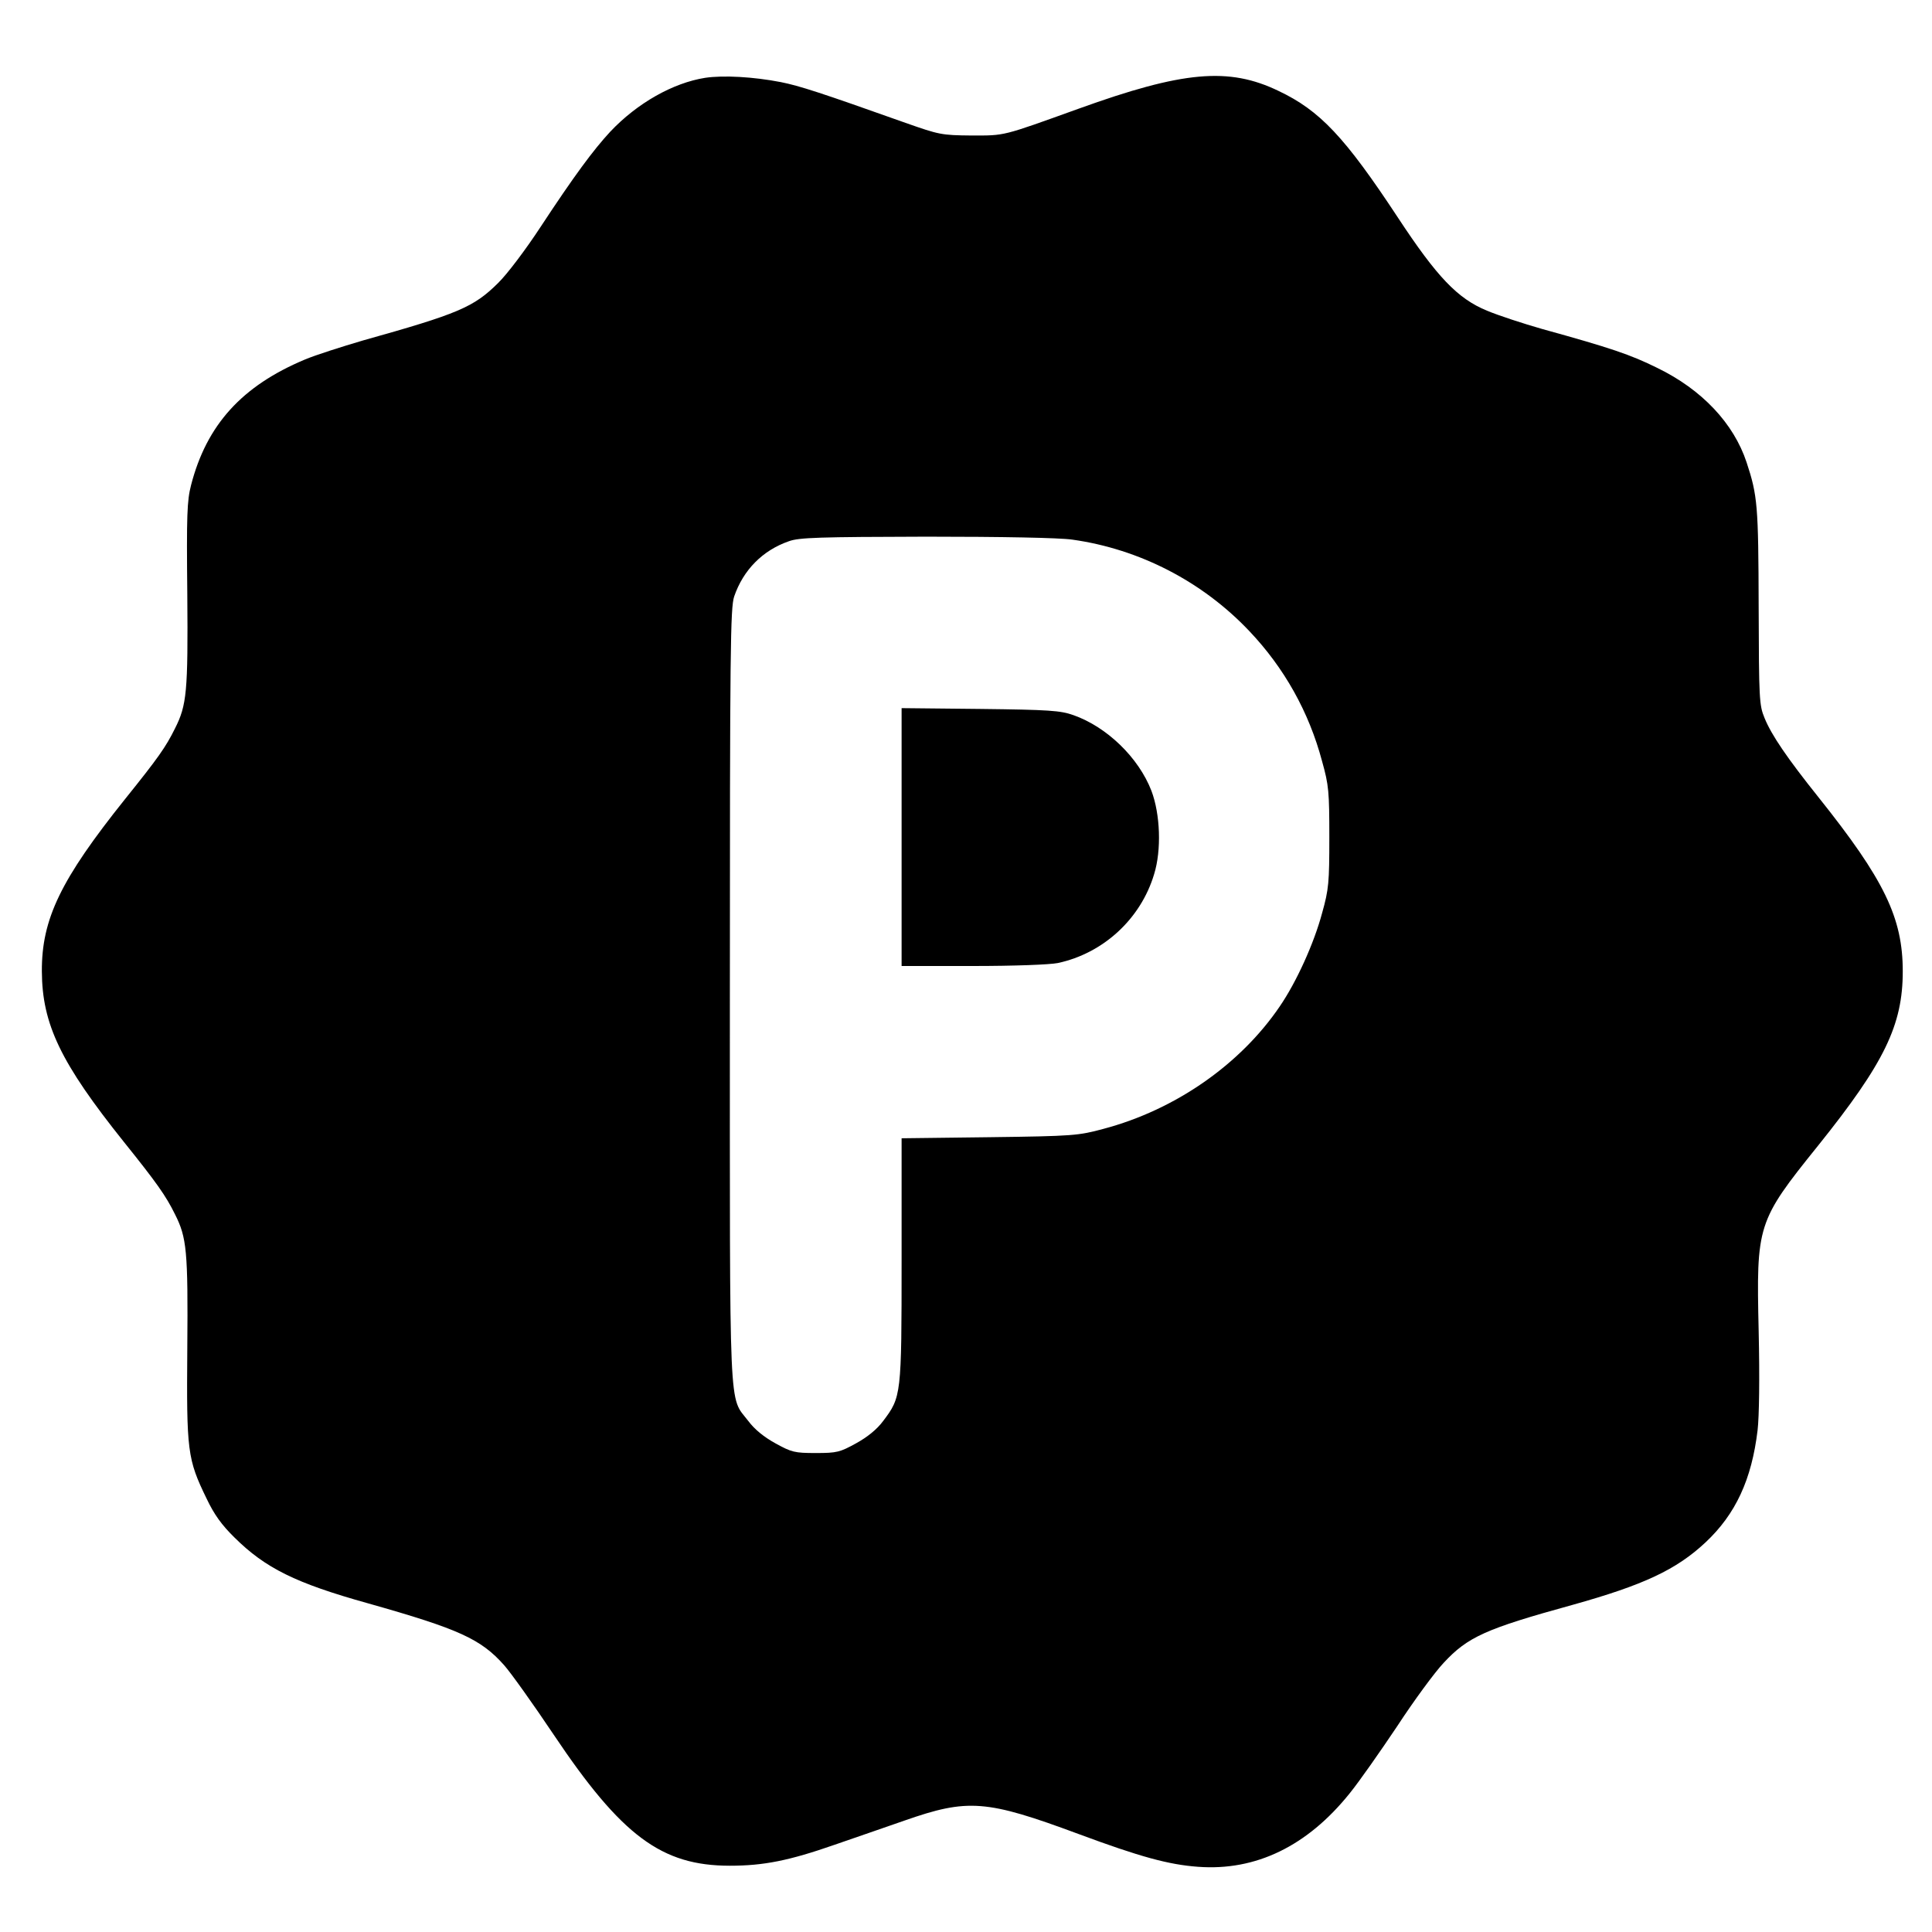 <svg version="1.0" xmlns="http://www.w3.org/2000/svg" width="960" height="960" viewBox="0 0 720 720"><path d="M262.8 29c-12 1.9-25.3 9.4-35.4 20.1-6.3 6.8-13.4 16.4-25.9 35.4-5.5 8.4-12.5 17.7-15.9 21-9.1 9-14.7 11.4-50.4 21.4-7.8 2.3-17.6 5.4-21.6 7.1-23.4 9.8-36.6 24.3-42.4 46.8-1.5 5.8-1.7 11.1-1.4 40.7.3 36.4-.2 41.3-4.6 50-3.4 6.9-6.3 11-18.6 26.3-24 30-31.1 44.7-31 64.2.1 19.7 7 34.1 30.6 63.6 12.2 15.2 15.6 20 19 26.9 4.4 8.7 4.9 13.6 4.6 50-.3 38.4 0 41.2 7.2 56 2.8 5.9 5.6 9.8 10.4 14.5 11.5 11.4 22.8 17 49.7 24.5 34 9.6 42.1 13.3 50.8 23.1 2.4 2.7 10.7 14.3 18.4 25.8 25.4 37.9 40.3 48.9 65.7 48.9 12.6 0 22.1-1.9 39-7.8 6.9-2.4 18.6-6.4 26-9 23.7-8.3 30.5-7.8 65 5 22.9 8.5 33.5 11.4 44.5 12.2 21.5 1.6 40.7-7.7 56.5-27.4 3.5-4.3 11.4-15.6 17.7-25 6.2-9.5 14-20.1 17.3-23.6 9-9.7 15.7-12.7 48-21.6 26.5-7.4 38.7-13.1 49.6-23.3 11.2-10.5 17.2-23.4 19.4-41.8.6-5.2.8-19.5.4-37-.9-39.6-.6-40.8 22.1-69 24.8-30.9 31.6-45 31.6-65 0-19.9-6.8-34.1-31.5-65-11.5-14.4-17.4-23-20-29.4-2-4.8-2.1-7-2.2-41.6-.1-37.6-.4-41.3-4.5-53.7-4.8-14.5-16.6-27.1-33.3-35.2-9.9-4.9-17.2-7.4-42.9-14.5-7-2-16.2-5-20.5-6.8-11-4.5-18.7-12.6-33.3-34.8-19.7-29.9-29-39.8-44.4-47.1-18.6-9-35.7-7.4-74.5 6.6-28.9 10.4-27.3 10-40 10-11.1-.1-12-.3-24.5-4.7C305.7 34.5 298 32 291 30.6c-10.3-2-21.4-2.6-28.2-1.6zm136.8 172.1c25 3.5 48.5 15.6 66 34.1 13 13.7 22.2 30.1 27.1 48.5 2.5 8.9 2.7 11.4 2.7 28.3s-.2 19.4-2.7 28.3c-3 11.2-9.5 25.6-15.8 34.8-14.7 21.6-38.9 38.5-65.7 45.6-9.3 2.5-11.1 2.7-42.4 3.1l-32.8.4v45.3c0 50.6-.1 51.1-6.9 60.1-2.3 3.1-5.9 6-10.1 8.3-6 3.3-7.1 3.6-15 3.6s-9-.3-15-3.6c-4.2-2.3-7.8-5.2-10.1-8.3-7.4-9.7-6.9 1.5-6.9-158.7 0-130.1.2-144.3 1.6-148.6 3.4-9.9 10.6-17.2 20.4-20.6 3.8-1.4 11.4-1.6 51.2-1.7 28 0 49.7.4 54.4 1.1z"/><path d="M336 311.9V360h26.5c15.6 0 28.6-.5 31.7-1.1 16.9-3.6 30.9-16.4 35.9-33.1 2.8-9 2.3-22.4-1-31.1-4.8-12.4-16.6-23.8-29.1-28.2-4.8-1.7-9-2-34.7-2.3l-29.3-.3v48z"/></svg>